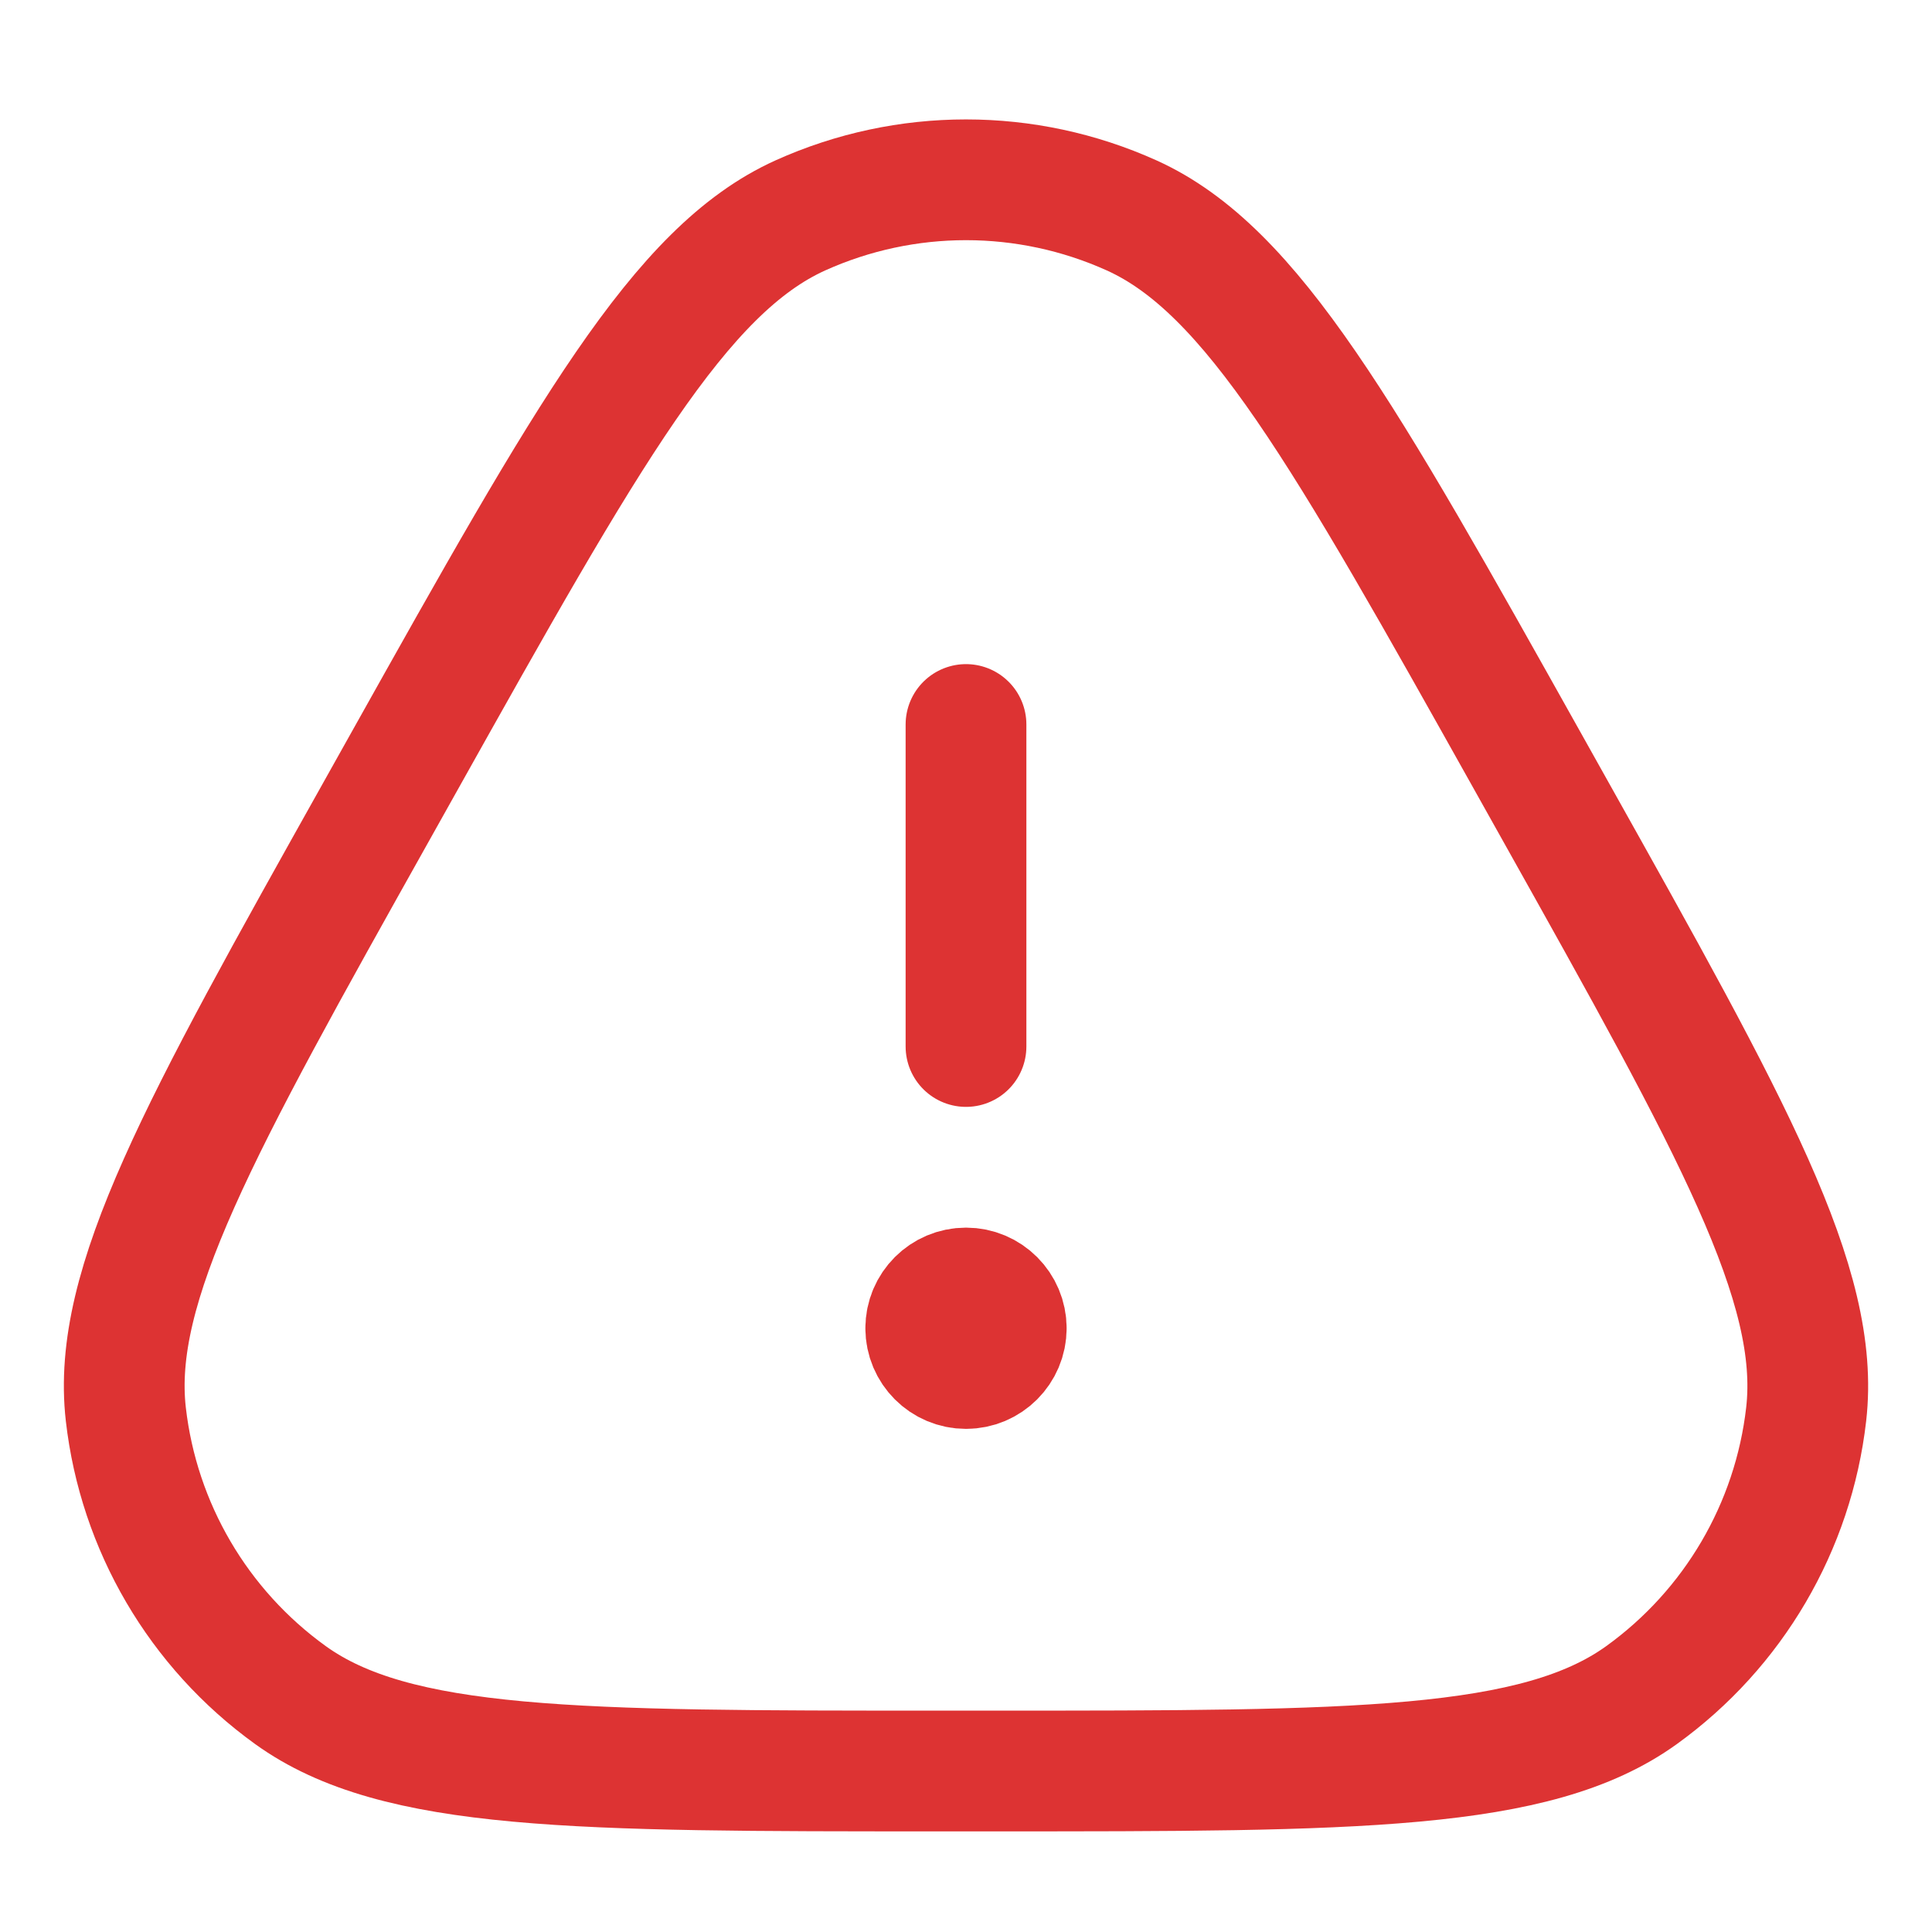 <svg width="16" height="16" viewBox="0 0 24 24" fill="none" xmlns="http://www.w3.org/2000/svg">
<path d="M12 13V9M12.5 16.5C12.5 16.776 12.276 17 12 17C11.724 17 11.5 16.776 11.5 16.5M12.5 16.5C12.5 16.224 12.276 16 12 16C11.724 16 11.5 16.224 11.5 16.5M12.5 16.5H11.5M19.331 10.091L18.98 9.464C16.699 5.391 15.558 3.354 14.058 2.676C12.749 2.086 11.251 2.086 9.942 2.676C8.442 3.354 7.301 5.391 5.02 9.464L4.669 10.091C2.476 14.007 1.38 15.965 1.563 17.568C1.723 18.967 2.465 20.233 3.608 21.057C4.917 22 7.161 22 11.649 22H12.351C16.839 22 19.083 22 20.392 21.057C21.535 20.233 22.277 18.967 22.437 17.568C22.62 15.965 21.524 14.007 19.331 10.091Z" stroke="#dd3333" stroke-width="1.5" stroke-linecap="round" stroke-linejoin="round"/>
</svg>

